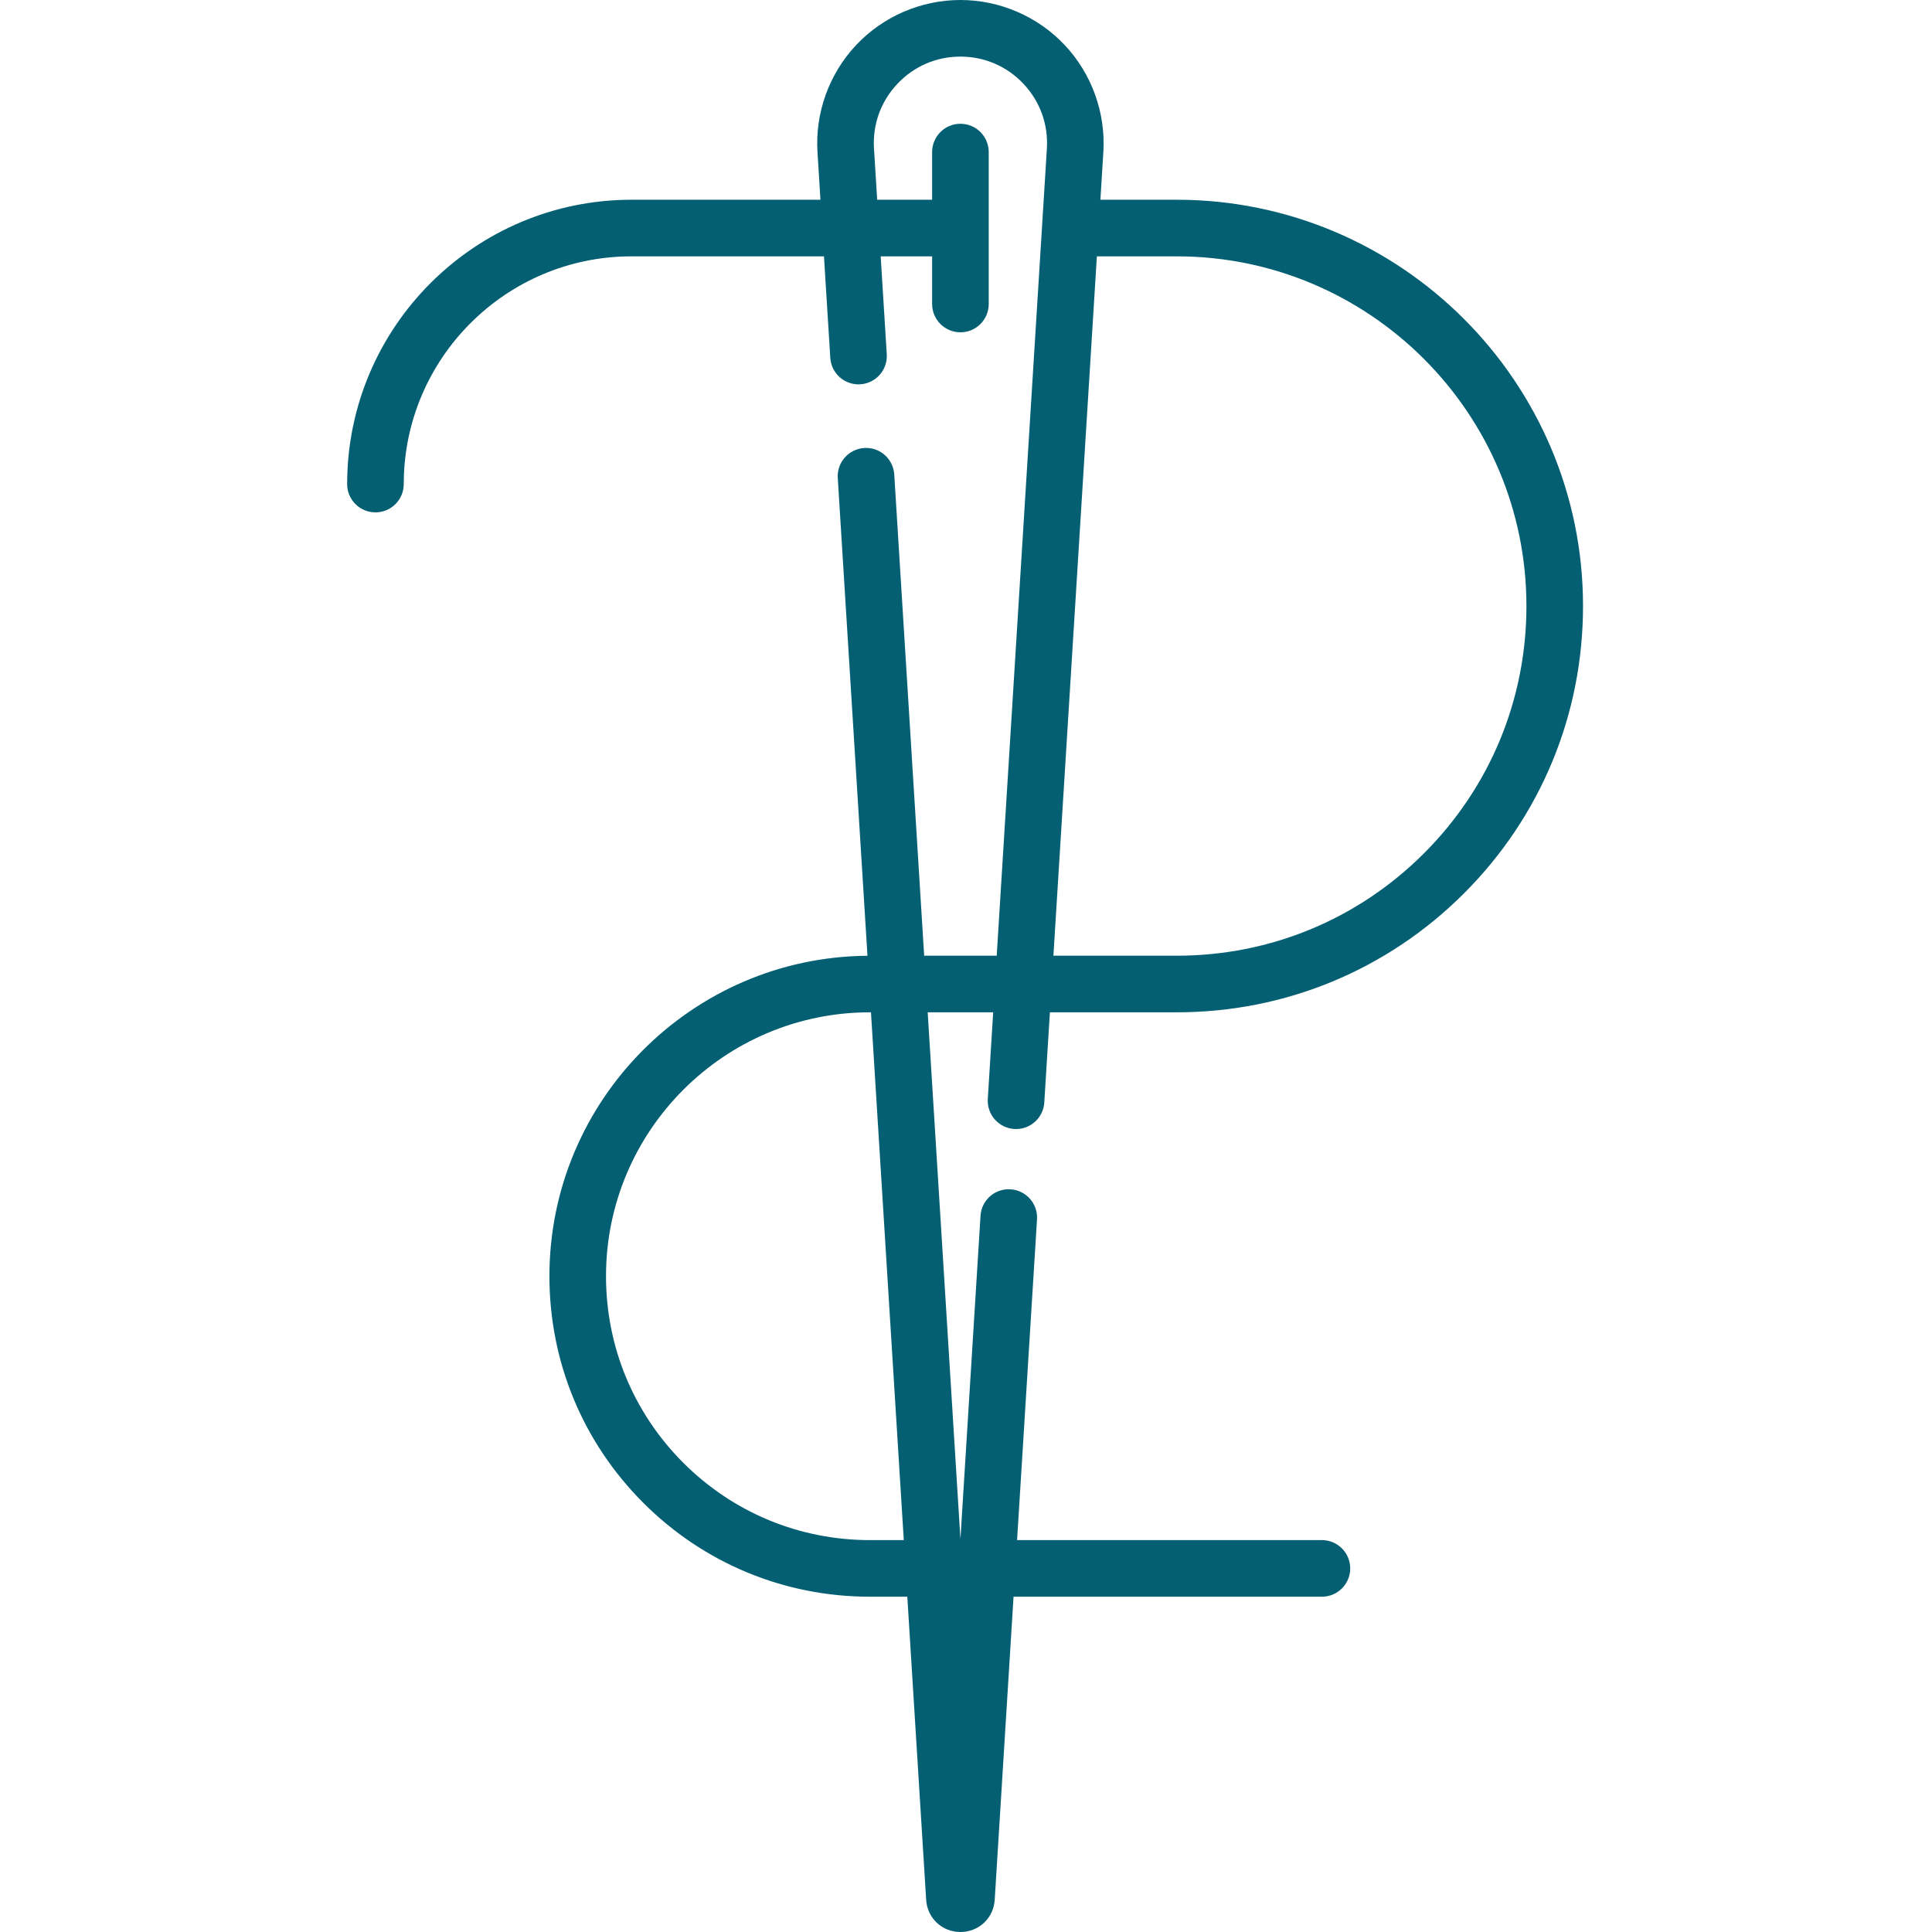 <svg xmlns="http://www.w3.org/2000/svg" viewBox="-92 0 512 512.001" width="512px" height="512px"><path d="m176.797 299.195c.156.008.316.016.473.016 3.93 0 7.23-3.062 7.477-7.035l1.488-23.902h33.605c28.766 0 55.809-11.199 76.145-31.535 20.336-20.336 31.535-47.375 31.535-76.133 0-59.371-48.305-107.672-107.68-107.672h-20.223l.785-12.625c.645-10.414-3.078-20.746-10.223-28.348-7.145-7.602-17.223-11.961-27.656-11.961-10.434 0-20.512 4.359-27.656 11.961-7.145 7.602-10.871 17.934-10.223 28.348l.785 12.625h-50.07c-41.555 0-75.359 33.801-75.359 75.352 0 4.141 3.359 7.5 7.5 7.5 4.145 0 7.5-3.359 7.5-7.5 0-33.277 27.078-60.352 60.359-60.352h51.004l1.672 26.891c.258 4.133 3.824 7.281 7.949 7.02 4.137-.258 7.277-3.816 7.02-7.949l-1.613-25.961h13.633v12.629c0 4.141 3.359 7.5 7.5 7.5 4.145 0 7.5-3.359 7.5-7.5v-40.266c0-4.141-3.355-7.5-7.5-7.5-4.141 0-7.5 3.359-7.5 7.5v12.637h-14.562l-.844-13.559c-.398-6.387 1.797-12.477 6.184-17.141 4.383-4.664 10.32-7.234 16.723-7.234 6.402 0 12.344 2.57 16.727 7.234s6.578 10.754 6.184 17.141l-13.297 213.898h-19.223l-7.93-127.531c-.258-4.133-3.805-7.293-7.949-7.02-4.133.258-7.277 3.816-7.02 7.953l7.871 126.613c-46.535.355-84.285 38.305-84.285 84.914 0 22.68 8.832 44.012 24.875 60.066 16.055 16.043 37.387 24.875 60.066 24.875h9.902l4.996 80.316c.301 4.867 4.207 8.539 9.082 8.539 4.879 0 8.785-3.672 9.086-8.539l4.992-80.316h81.719c4.145 0 7.5-3.359 7.5-7.5s-3.355-7.5-7.5-7.5h-80.785l5.285-85.012c.258-4.133-2.887-7.695-7.02-7.949-4.156-.277-7.695 2.883-7.953 7.02l-5.324 85.652-8.676-139.582h17.355l-1.426 22.969c-.258 4.137 2.887 7.695 7.02 7.953zm-29.285 108.949h-8.973c-18.676 0-36.238-7.273-49.453-20.48-13.211-13.219-20.488-30.785-20.488-49.461 0-38.559 31.375-69.93 69.941-69.93h.277zm51.172-340.211h21.156c51.105 0 92.68 41.574 92.68 92.672 0 24.75-9.641 48.023-27.145 65.527-17.5 17.504-40.777 27.141-65.535 27.141h-32.676zm0 0" fill="#045f73"></path></svg>
